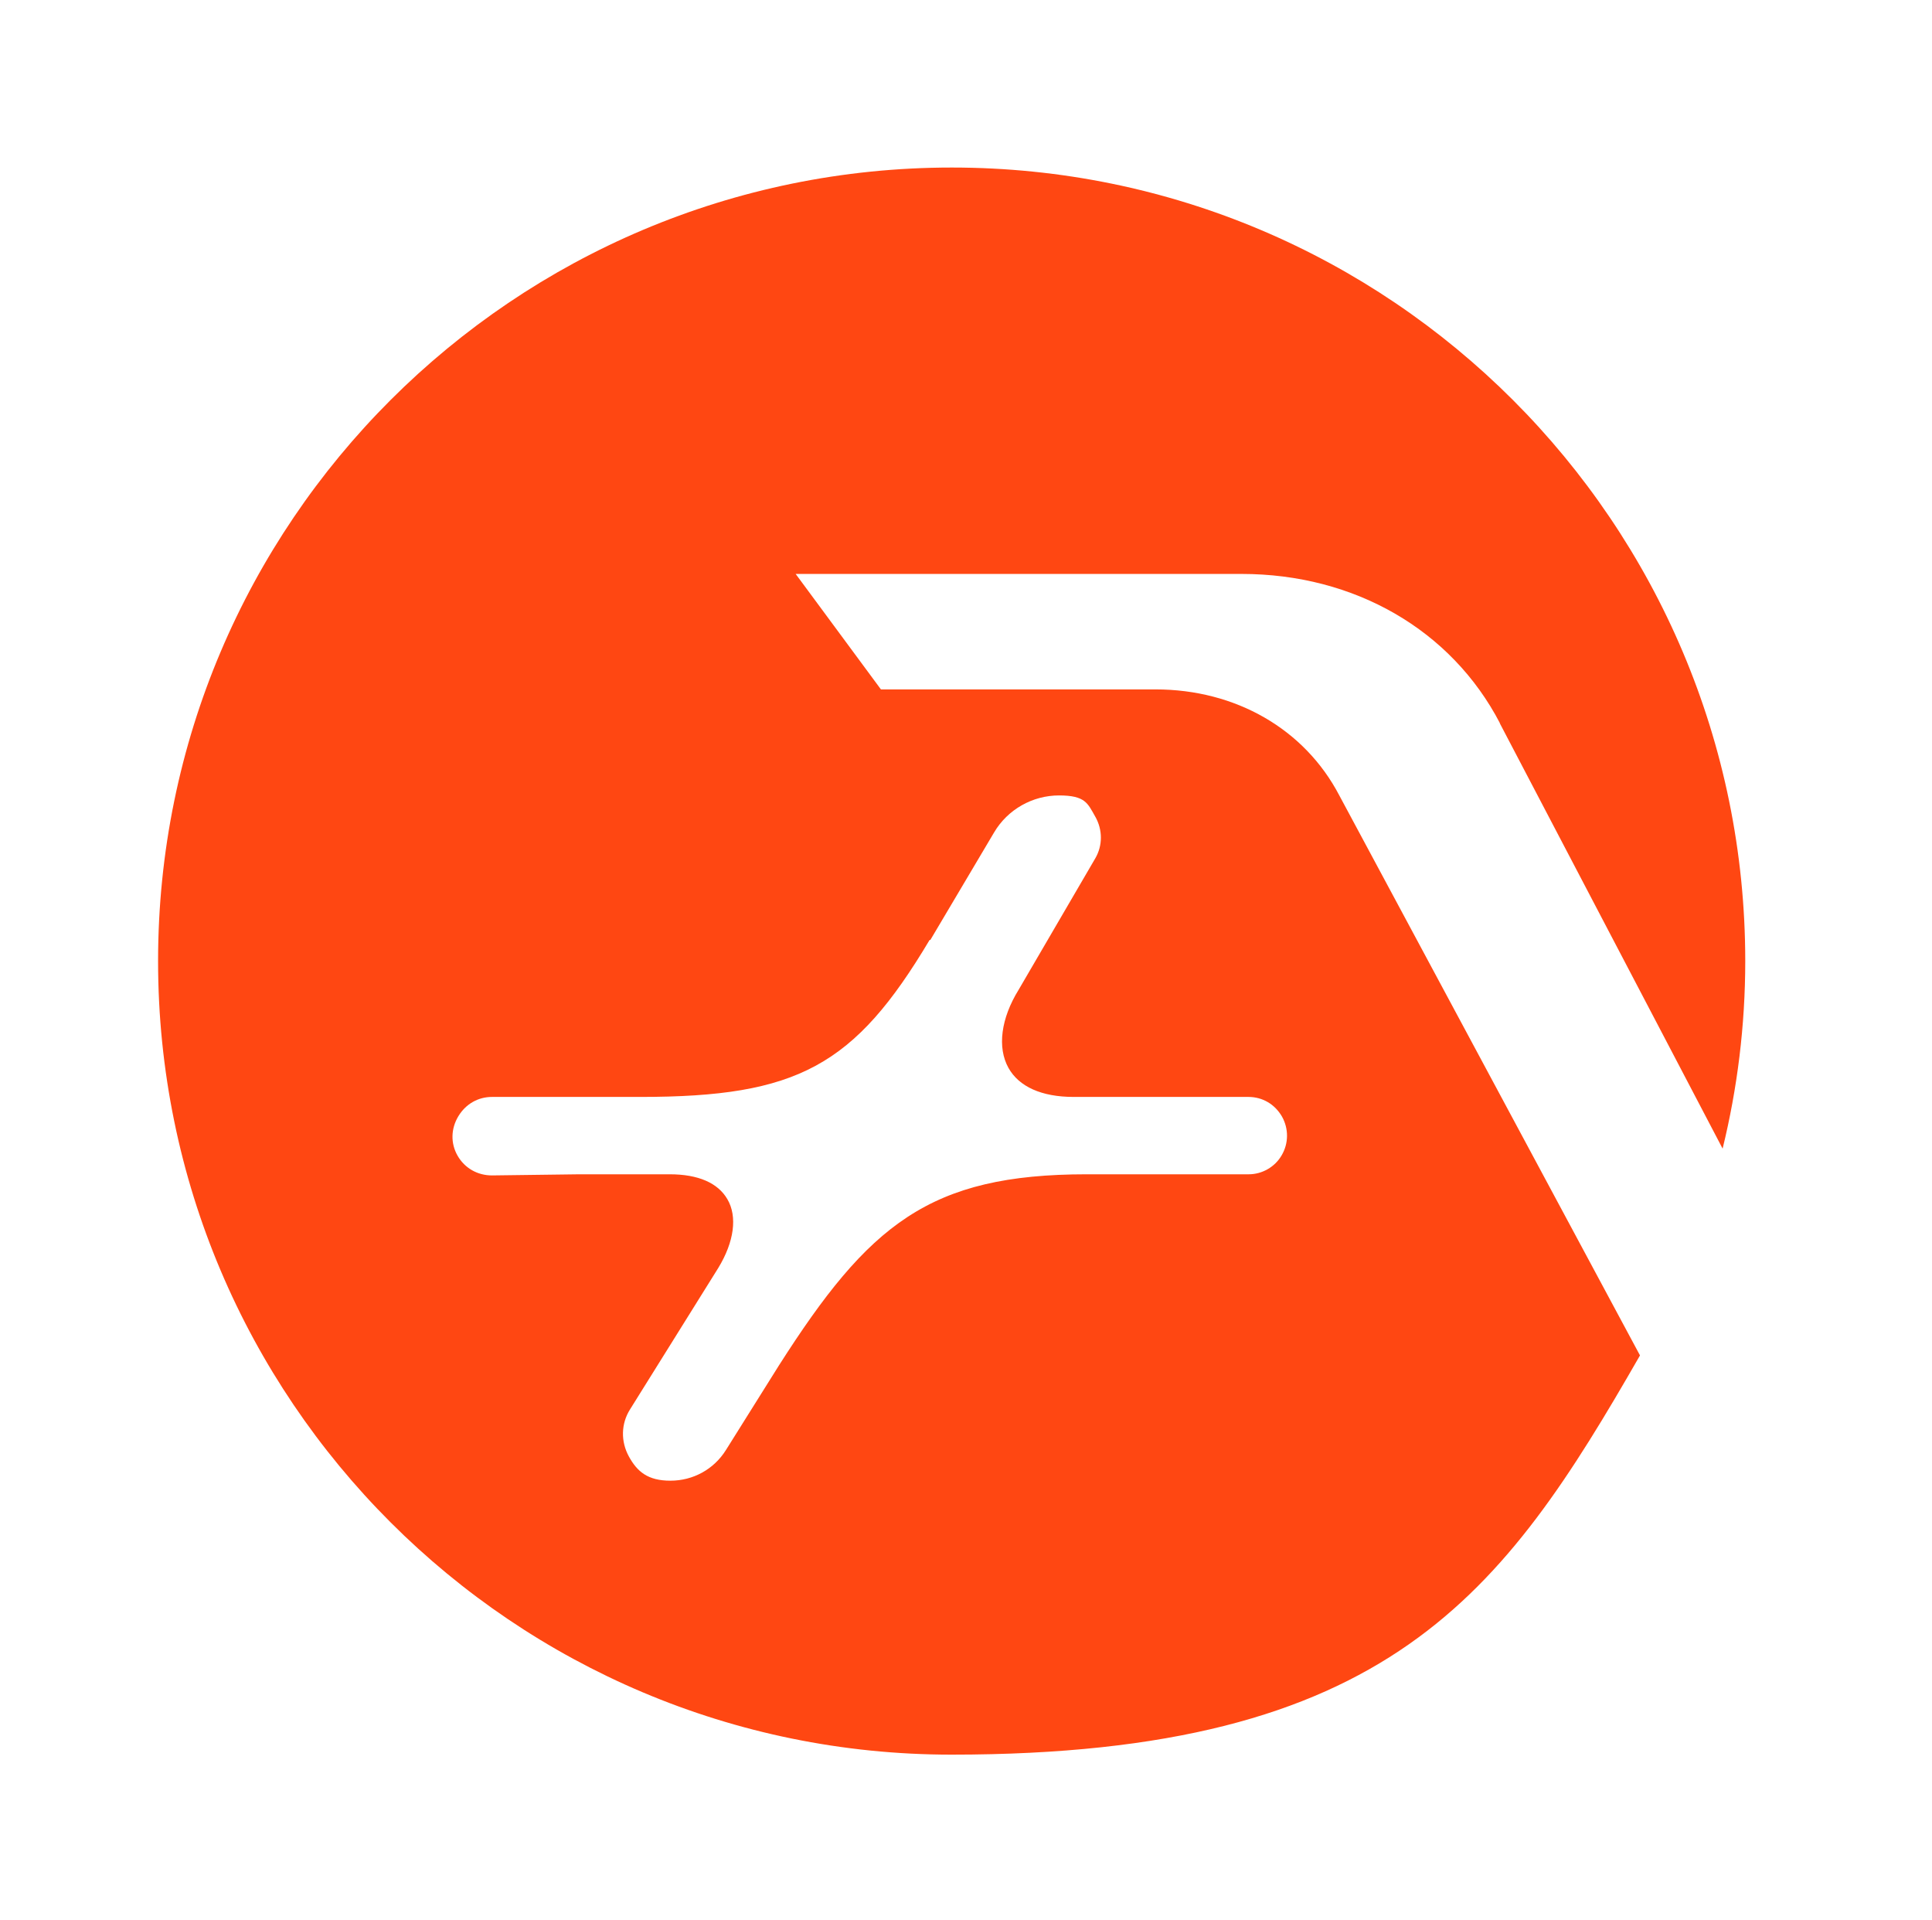 <?xml version="1.0" encoding="UTF-8"?>
<svg xmlns="http://www.w3.org/2000/svg" width="512.1" height="508.8" version="1.1" viewBox="0 0 512.1 508.8">
  <defs>
    <style>
      .cls-1 {
        fill: #ff4712;
      }
    </style>
  </defs>
  <g>
    <g id="Layer_1">
      <path class="cls-1" d="M397.5,191.6l59.1,112.8c3.9-15.9,6-32.6,6-49.7,0-116.2-94.2-210.3-210.3-210.3S41.9,138.5,41.9,254.7s94.2,210.3,210.3,210.3,146.2-42.6,182.5-105.8l-79.7-148.4c-9.2-17.6-27.5-28.1-48.7-28.1h-72.8l-22.6-30.6h118.2c29.9,0,55.6,14.8,68.5,39.6ZM246.6,249.1l16.9-28.5c3.6-6.1,10.2-9.8,17.2-9.8s7.6,2.1,9.6,5.6c2,3.5,2,7.7,0,11.1l-20.3,34.8c-4.7,7.6-5.7,15.3-2.7,20.7,2.8,5,8.8,7.7,17.3,7.7h46.3c3.7,0,7,1.9,8.9,5.2,1.8,3.2,1.8,7.1-.1,10.3-1.8,3.1-5.2,5-8.7,5h-42.9c-41.8,0-57.8,13.3-81.6,50.6l-14.1,22.5c-3.2,5.1-8.7,8.1-14.7,8.1s-8.8-2.4-11-6.4c-2.2-4-2.1-8.7.3-12.5l23.4-37.5c4.2-6.9,5.1-13.6,2.4-18.2-2.5-4.3-7.7-6.6-15.3-6.6h-23.9s0,0,0,0l-23.2.3c-3.8,0-7.2-1.9-9.1-5.2-1.9-3.3-1.8-7.2.2-10.5,2-3.3,5.3-5.1,8.9-5.1h0c11.6,0,39.3,0,39.3,0,41.7,0,56.8-8.2,76.7-41.6Z"/>
    </g>
  </g>
</svg>
